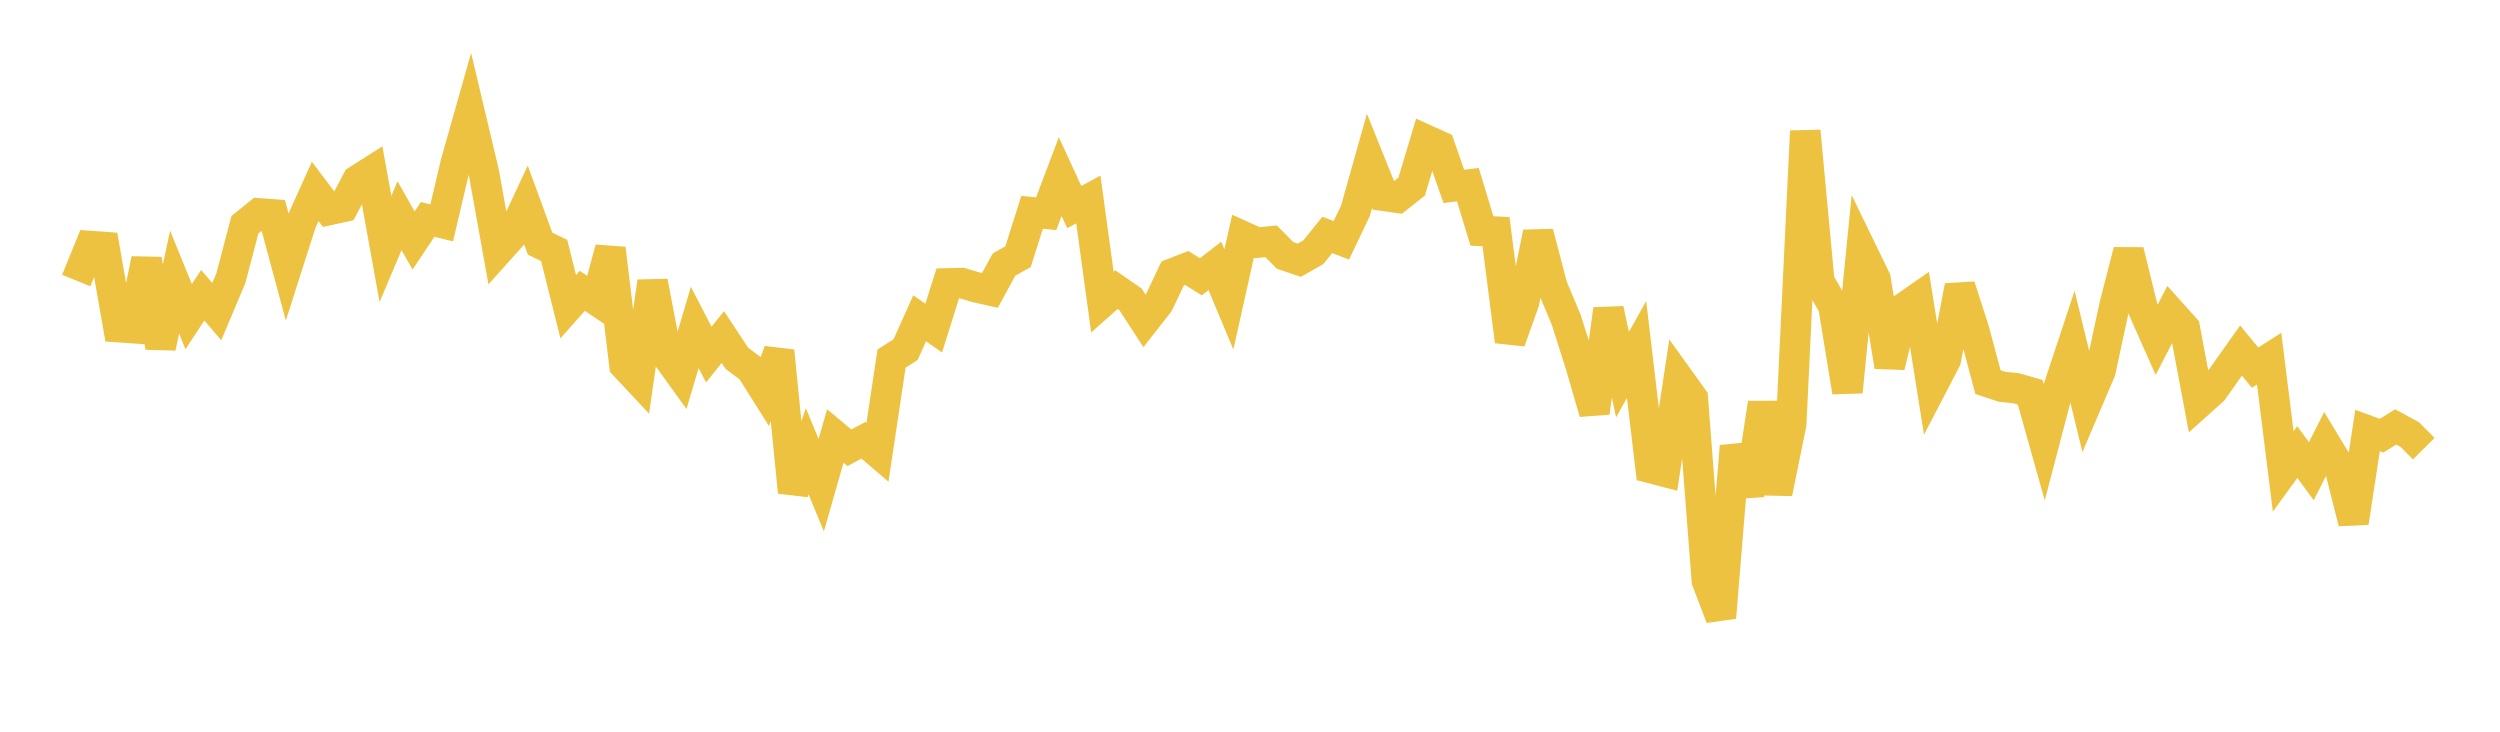 <svg width="164" height="48" xmlns="http://www.w3.org/2000/svg" xmlns:xlink="http://www.w3.org/1999/xlink"><path fill="none" stroke="rgb(237,194,64)" stroke-width="2" d="M5,18.404L5.922,16.139L6.844,16.206L7.766,21.462L8.689,21.524L9.611,17.006L10.533,22.79L11.455,18.509L12.377,20.77L13.299,19.369L14.222,20.444L15.144,18.25L16.066,14.742L16.988,13.998L17.91,14.065L18.832,17.488L19.754,14.602L20.677,12.558L21.599,13.775L22.521,13.573L23.443,11.826L24.365,11.24L25.287,16.334L26.21,14.151L27.132,15.778L28.054,14.393L28.976,14.621L29.898,10.701L30.82,7.443L31.743,11.332L32.665,16.461L33.587,15.432L34.509,13.463L35.431,15.984L36.353,16.431L37.275,20.116L38.198,19.08L39.12,19.695L40.042,16.304L40.964,23.947L41.886,24.933L42.808,18.476L43.731,23.317L44.653,24.593L45.575,21.481L46.497,23.262L47.419,22.108L48.341,23.508L49.263,24.197L50.186,25.661L51.108,23.023L52.03,32.29L52.952,29.602L53.874,31.828L54.796,28.6L55.719,29.373L56.641,28.882L57.563,29.668L58.485,23.526L59.407,22.935L60.329,20.882L61.251,21.525L62.174,18.591L63.096,18.569L64.018,18.843L64.94,19.05L65.862,17.357L66.784,16.84L67.707,13.926L68.629,14.02L69.551,11.585L70.473,13.584L71.395,13.085L72.317,19.82L73.24,19.001L74.162,19.638L75.084,21.056L76.006,19.878L76.928,17.936L77.85,17.578L78.772,18.156L79.695,17.444L80.617,19.642L81.539,15.503L82.461,15.919L83.383,15.83L84.305,16.757L85.228,17.072L86.15,16.55L87.072,15.412L87.994,15.763L88.916,13.829L89.838,10.554L90.76,12.842L91.683,12.973L92.605,12.241L93.527,9.167L94.449,9.585L95.371,12.228L96.293,12.113L97.216,15.151L98.138,15.196L99.06,22.392L99.982,19.807L100.904,15.26L101.826,18.783L102.749,20.991L103.671,23.896L104.593,27.071L105.515,20.285L106.437,24.575L107.359,22.925L108.281,30.704L109.204,30.945L110.126,24.844L111.048,26.128L111.97,38.093L112.892,40.51L113.814,29.276L114.737,32.46L115.659,26.443L116.581,32.347L117.503,27.816L118.425,8.602L119.347,18.464L120.269,20.068L121.192,25.711L122.114,16.414L123.036,18.314L123.958,24.043L124.88,20.208L125.802,19.565L126.725,25.367L127.647,23.594L128.569,18.768L129.491,21.626L130.413,25.069L131.335,25.372L132.257,25.47L133.18,25.733L134.102,29.012L135.024,25.494L135.946,22.708L136.868,26.498L137.79,24.337L138.713,20.042L139.635,16.455L140.557,20.209L141.479,22.286L142.401,20.502L143.323,21.53L144.246,26.432L145.168,25.604L146.09,24.294L147.012,22.995L147.934,24.115L148.856,23.526L149.778,30.926L150.701,29.654L151.623,30.912L152.545,29.089L153.467,30.618L154.389,34.279L155.311,28.243L156.234,28.582L157.156,28.005L158.078,28.505L159,29.431"></path></svg>